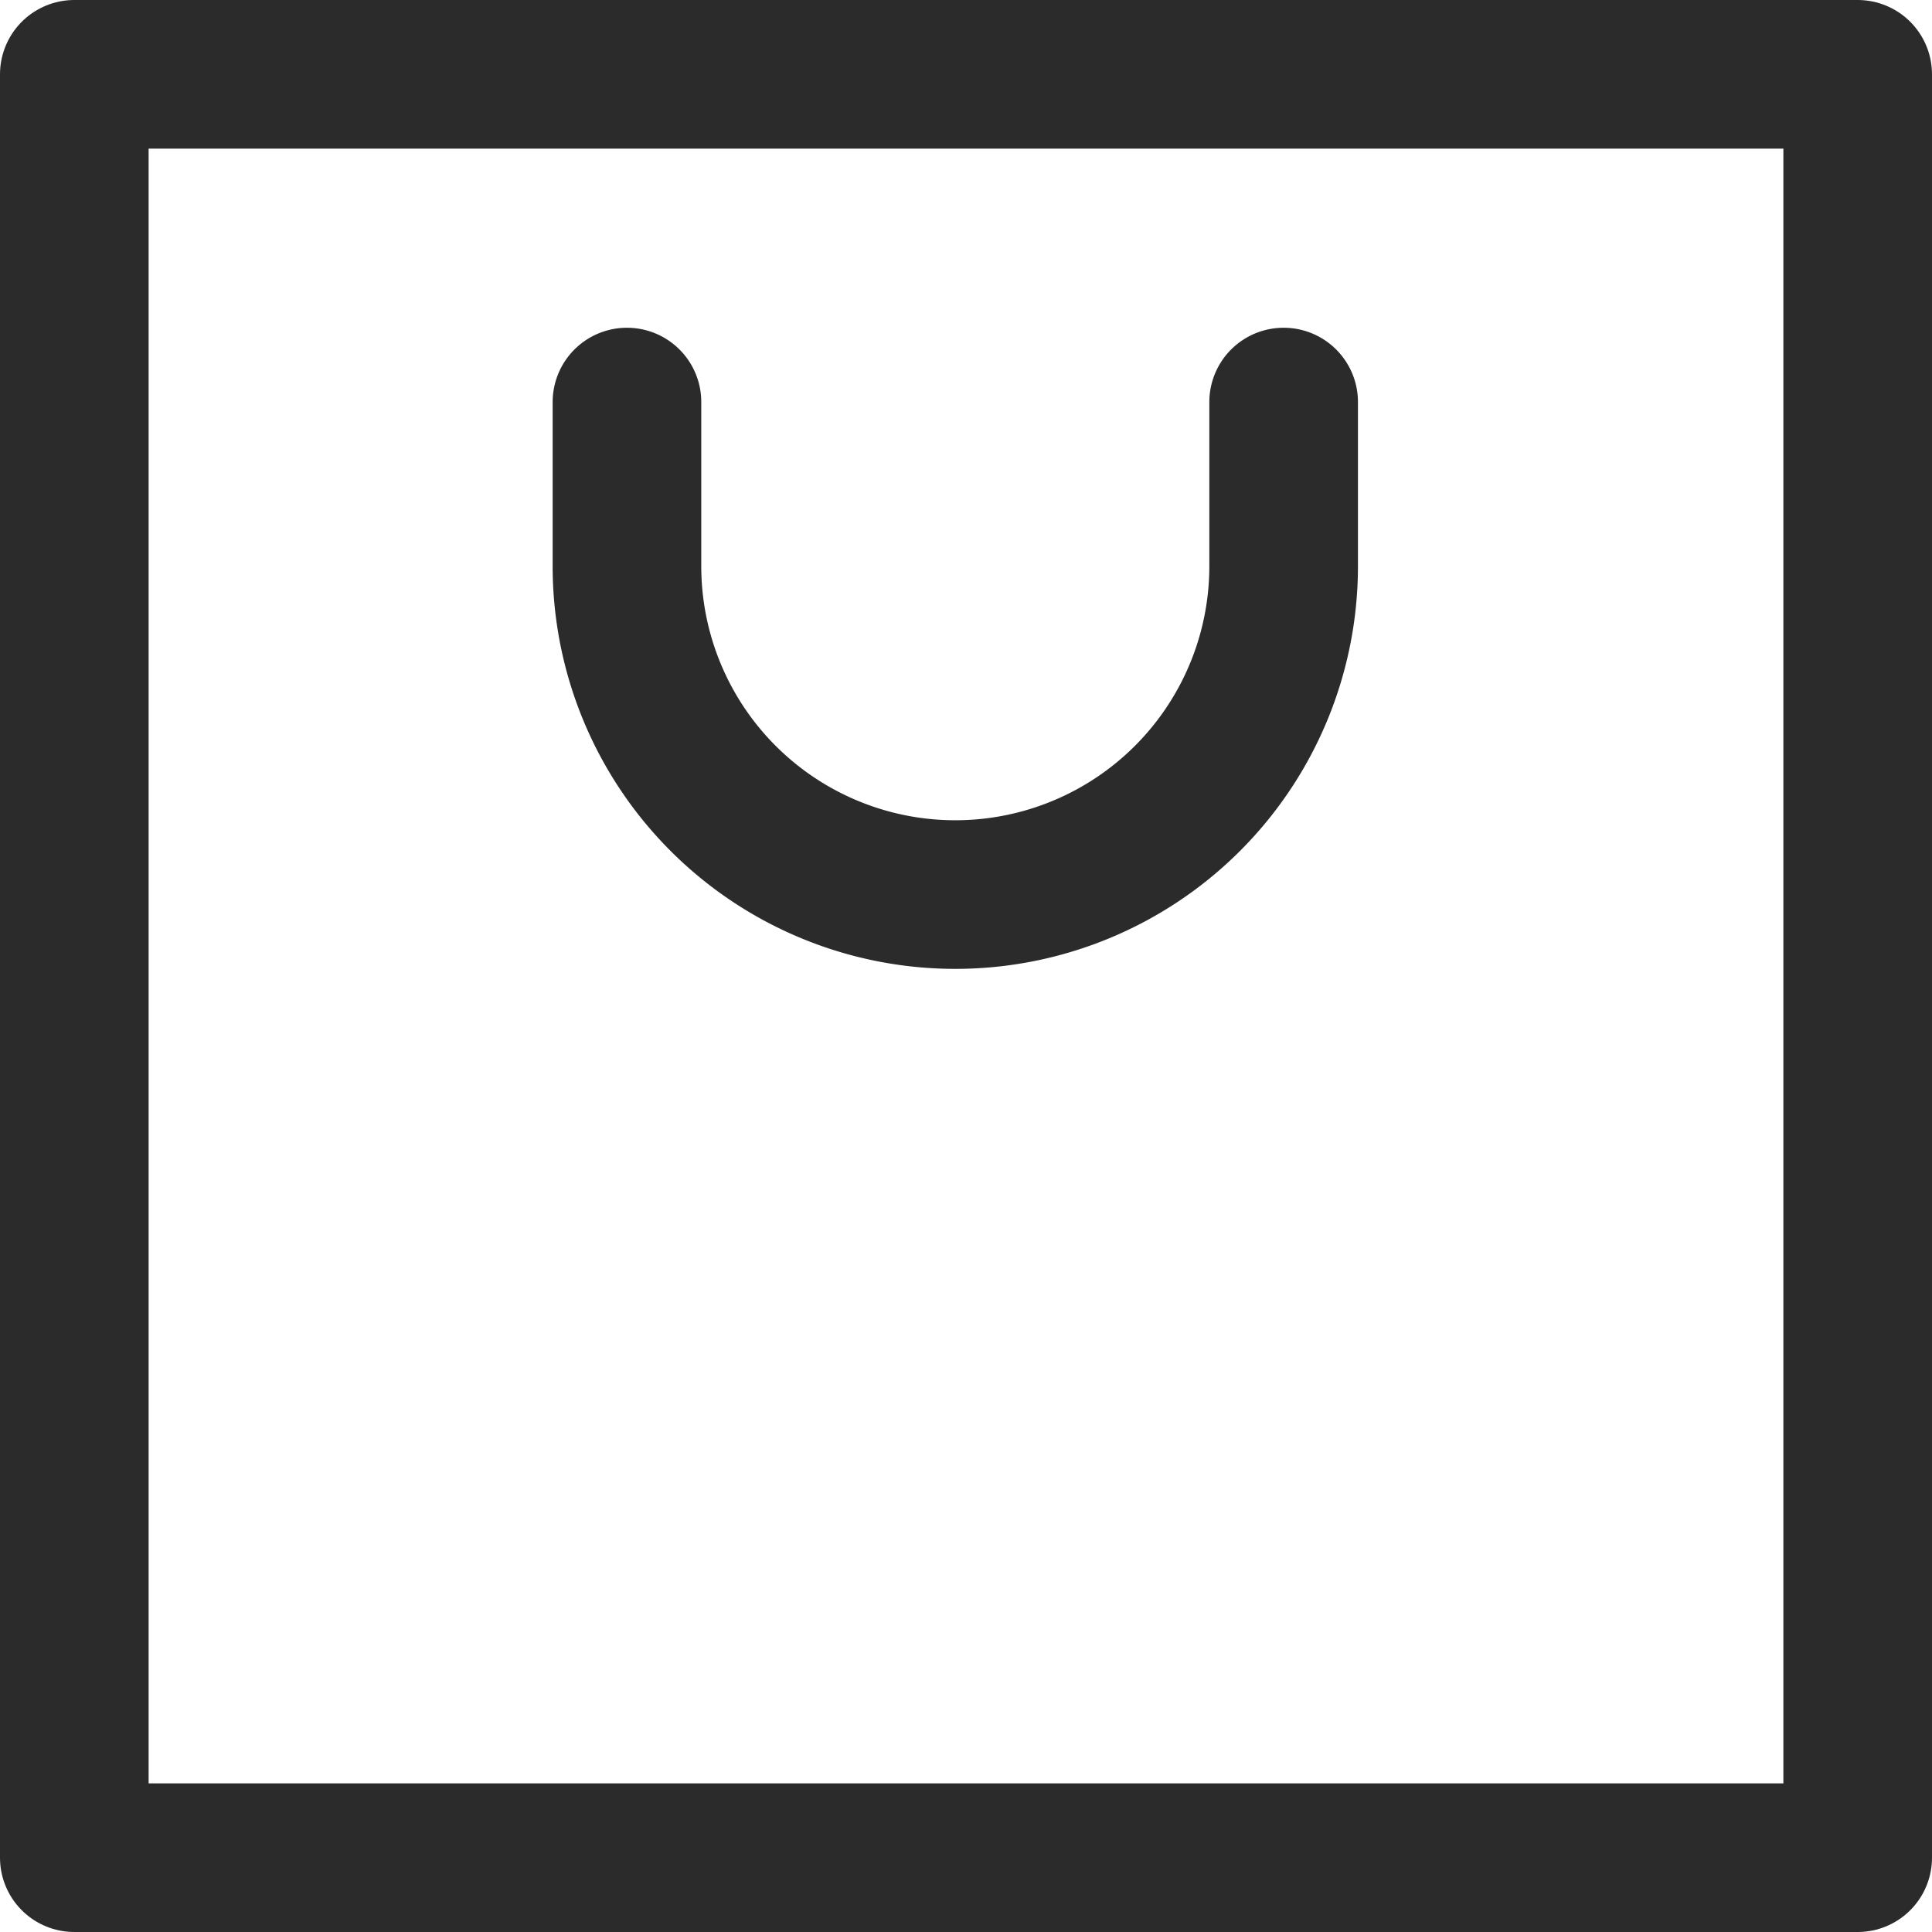 <svg xmlns="http://www.w3.org/2000/svg" width="19.5" height="19.5" viewBox="0 0 19.5 19.5">
  <g id="그룹_8" data-name="그룹 8" transform="translate(-0.25 2.671)">
    <rect id="사각형_8" data-name="사각형 8" width="18" height="18" transform="translate(1 -1.921)" fill="none" stroke="#2b2b2b" stroke-linecap="round" stroke-linejoin="round" stroke-width="1.5"/>
    <path id="패스_3" data-name="패스 3" d="M30.628,15v1.657a3.314,3.314,0,0,1-6.628,0V15" transform="translate(-17.422 -13.613)" fill="none" stroke="#2b2b2b" stroke-linecap="round" stroke-linejoin="round" stroke-width="1.5"/>
  </g>
</svg>
